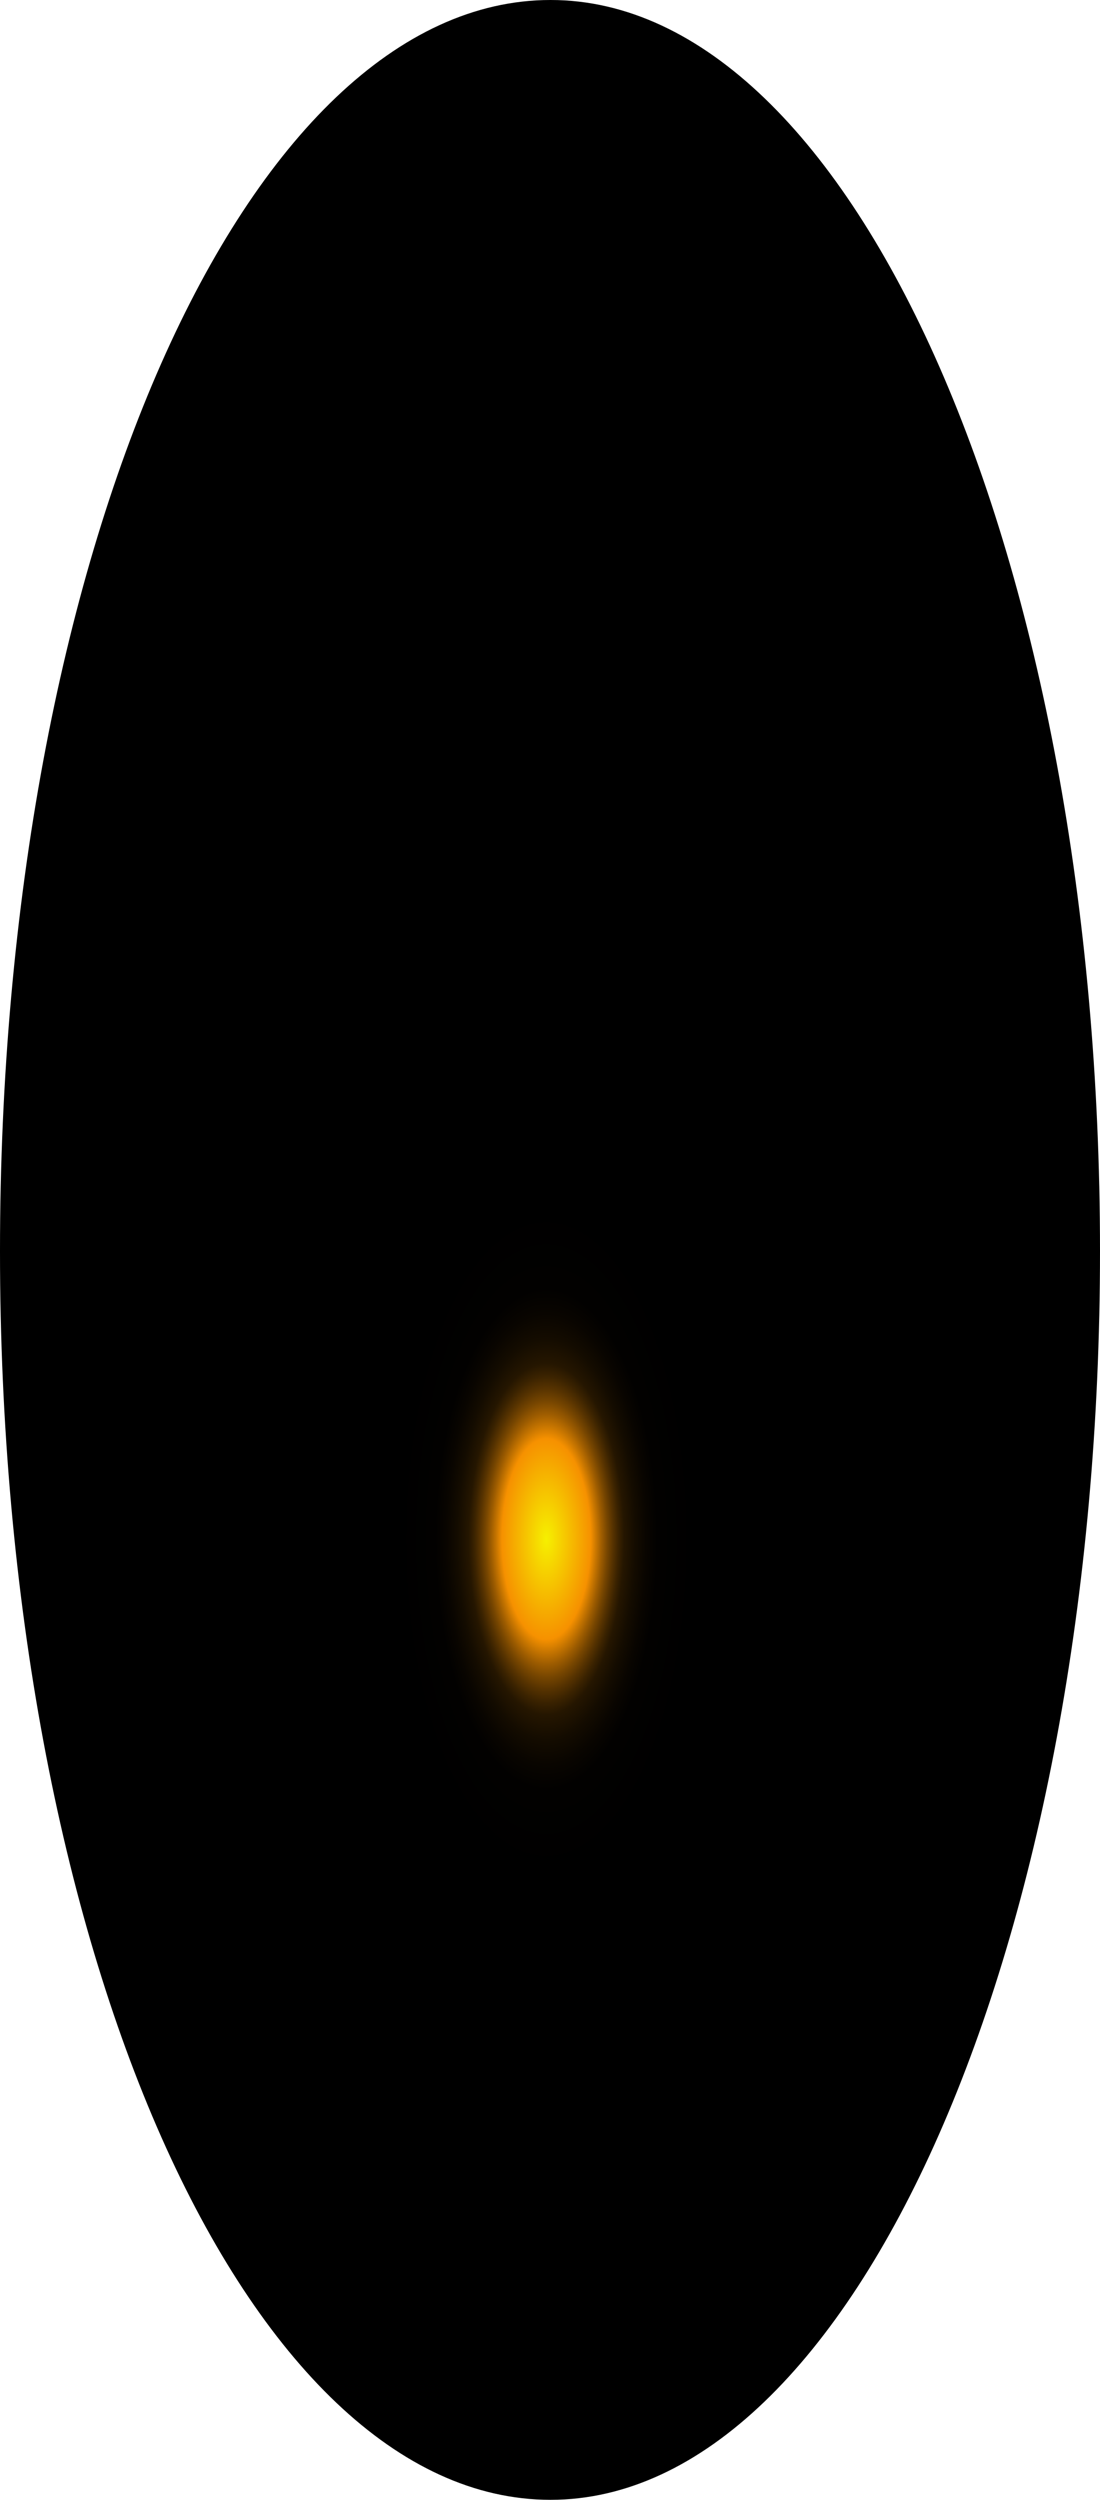 <?xml version="1.0" encoding="utf-8"?>
<svg xmlns="http://www.w3.org/2000/svg" fill="none" height="100%" overflow="visible" preserveAspectRatio="none" style="display: block;" viewBox="0 0 36.599 83.147" width="100%">
<path d="M36.599 41.619C36.599 64.579 28.408 83.147 18.317 83.147C8.225 83.147 0 64.853 0 41.619C0 18.386 8.191 0 18.317 0C28.443 0 36.599 18.66 36.599 41.619Z" fill="url(#paint0_radial_0_1522)" id="Vector" style="mix-blend-mode:screen"/>
<defs>
<radialGradient cx="0" cy="0" gradientTransform="translate(18.179 51.187) scale(18.317 41.692)" gradientUnits="userSpaceOnUse" id="paint0_radial_0_1522" r="1">
<stop stop-color="#F6F000"/>
<stop offset="0.08" stop-color="#F69100"/>
<stop offset="0.09" stop-color="#C87600"/>
<stop offset="0.1" stop-color="#9D5C00"/>
<stop offset="0.11" stop-color="#774600"/>
<stop offset="0.12" stop-color="#573300"/>
<stop offset="0.13" stop-color="#3B2300"/>
<stop offset="0.14" stop-color="#251600"/>
<stop offset="0.16" stop-color="#140C00"/>
<stop offset="0.18" stop-color="#090500"/>
<stop offset="0.2" stop-color="#020100"/>
<stop offset="0.27"/>
</radialGradient>
</defs>
</svg>